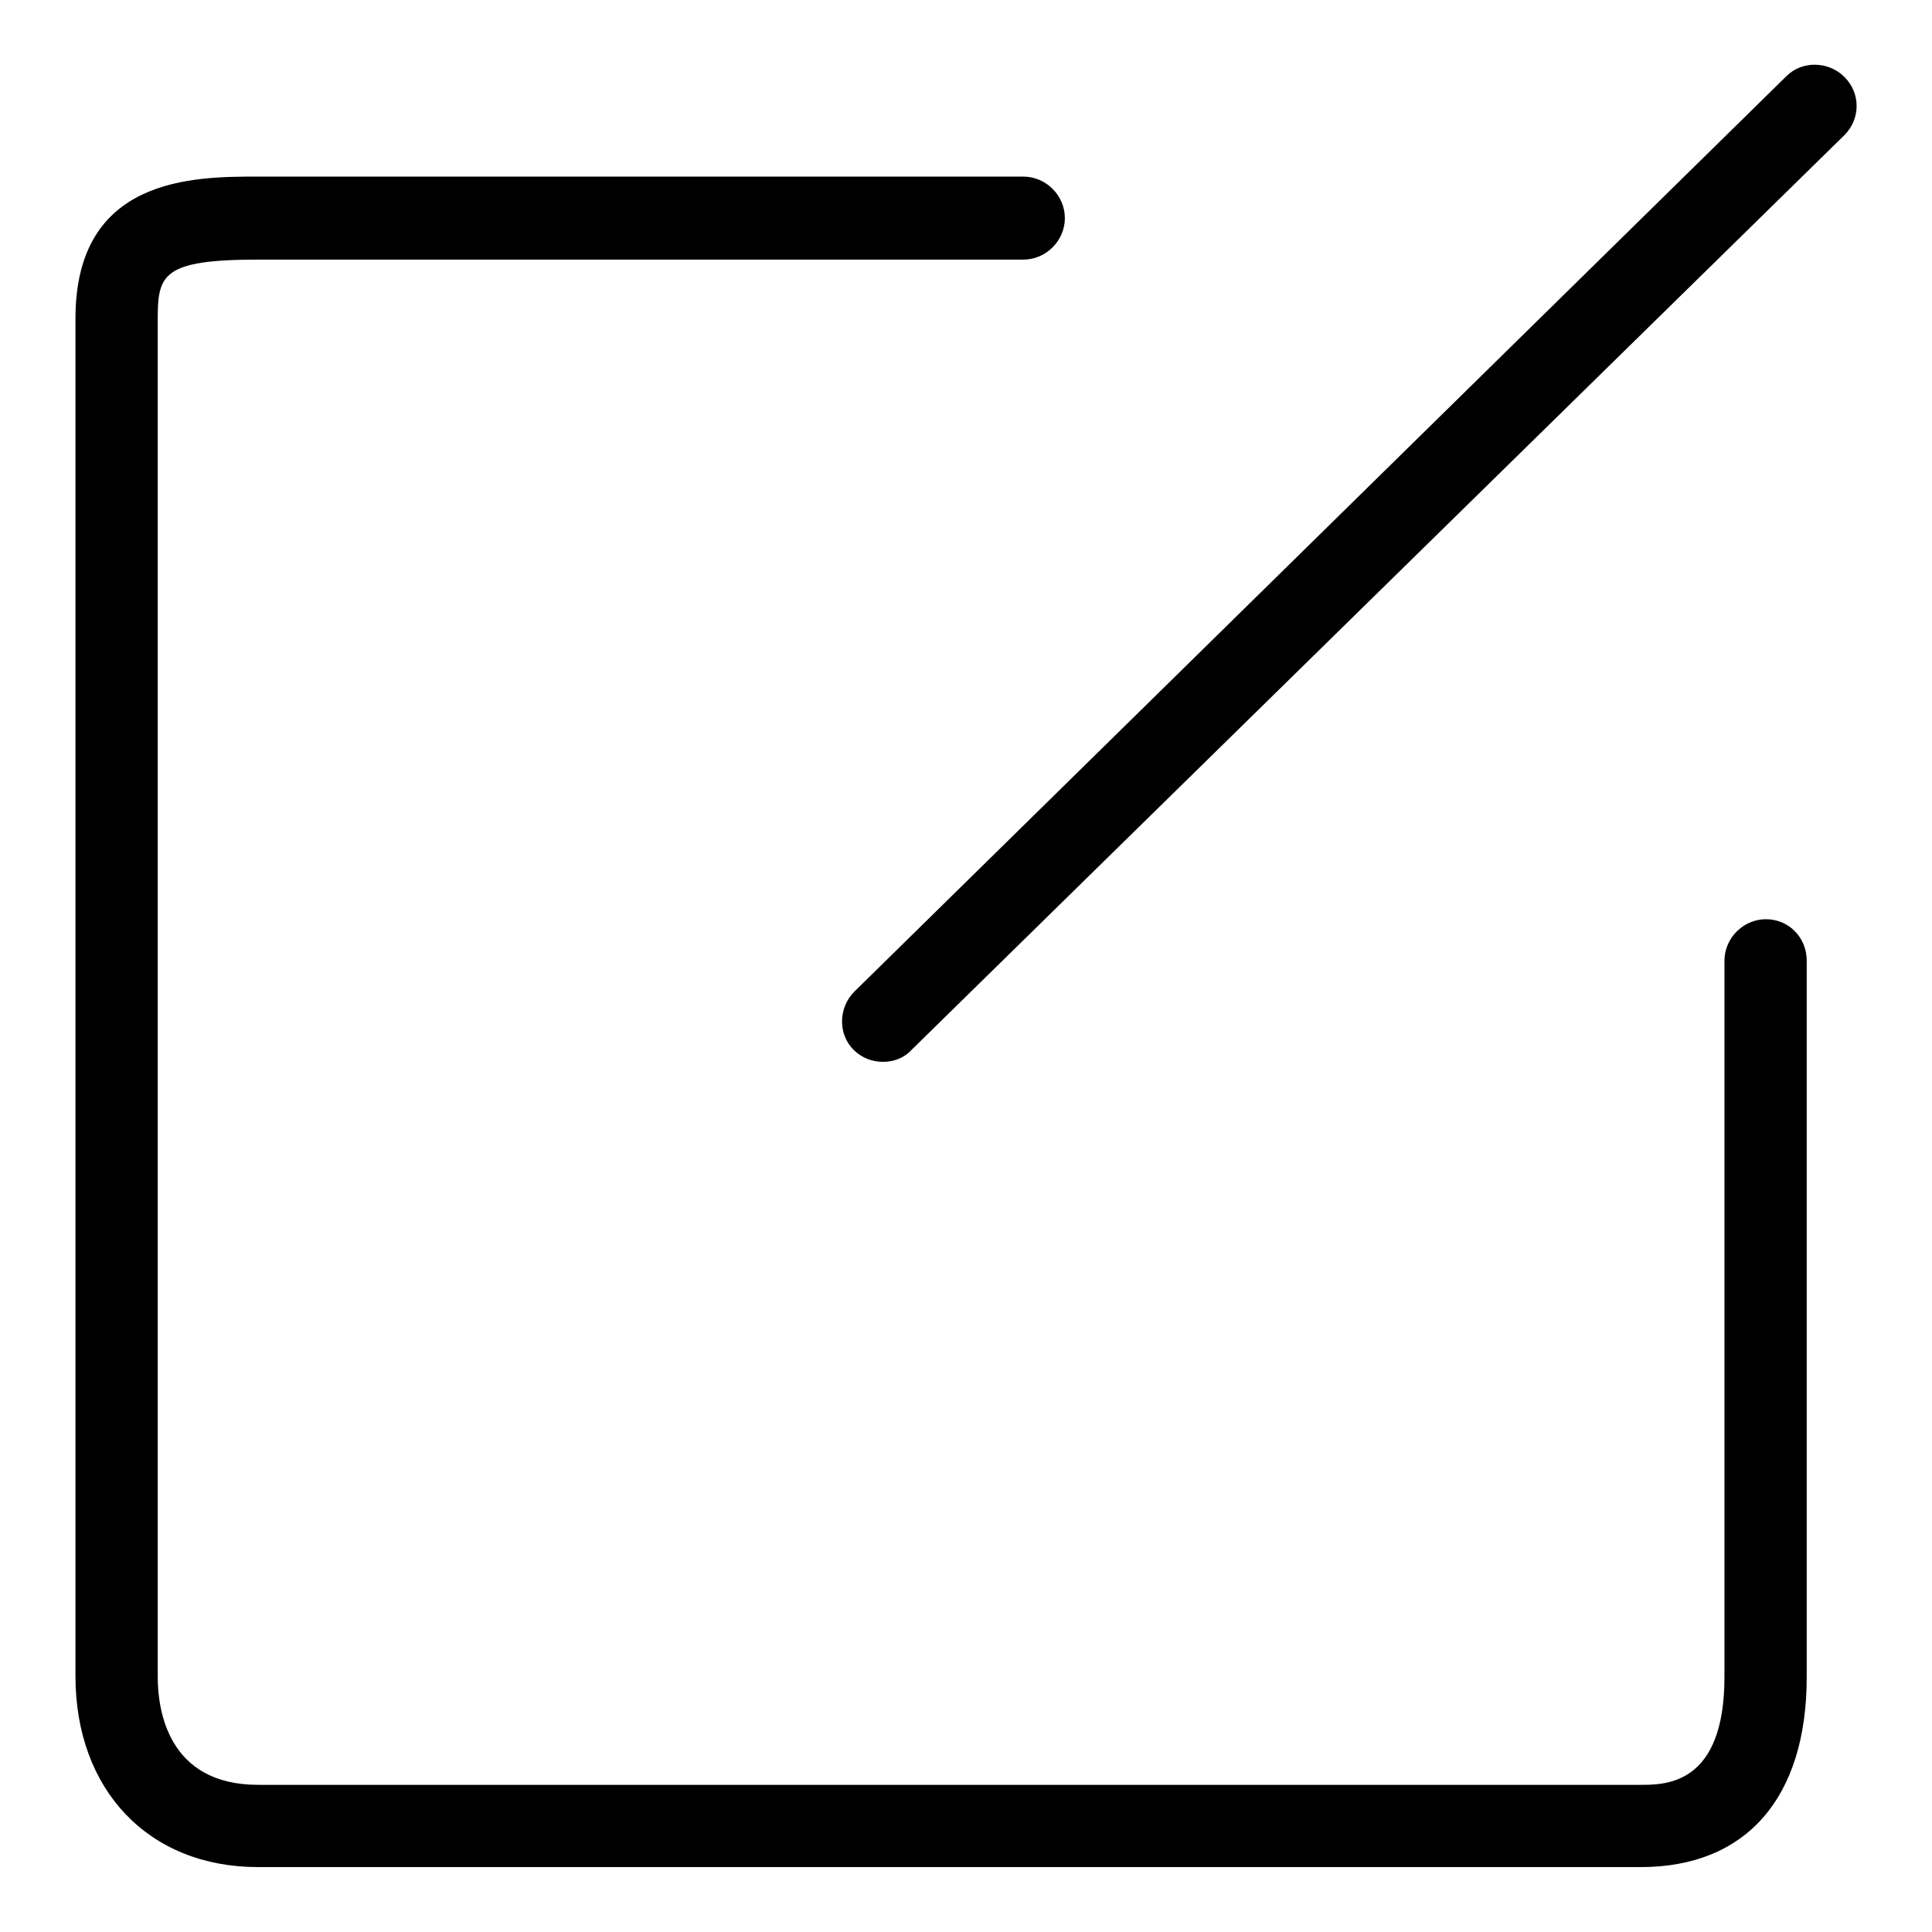 <?xml version="1.0" encoding="utf-8"?>
<!-- Svg Vector Icons : http://www.onlinewebfonts.com/icon -->
<!DOCTYPE svg PUBLIC "-//W3C//DTD SVG 1.1//EN" "http://www.w3.org/Graphics/SVG/1.1/DTD/svg11.dtd">
<svg version="1.1" xmlns="http://www.w3.org/2000/svg" xmlns:xlink="http://www.w3.org/1999/xlink" x="0px" y="0px" viewBox="0 0 256 256" enable-background="new 0 0 256 256" xml:space="preserve">
<g><g><path fill="#000000" d="M234,121.8c-3,0-5.5,2.5-5.5,5.5v94.9c0,14.3-7.8,14.3-11.1,14.3H34.2c-12,0-13.3-10-13.3-14.3V42.3c0-5.9,0.6-7.9,13.3-7.9h101.4c3,0,5.5-2.5,5.5-5.5s-2.5-5.5-5.5-5.5H34.2c-8.5,0-24.2,0-24.2,18.8v179.9c0,15.1,9.7,25.3,24.2,25.3h183.2c14,0,22-9.2,22-25.2v-94.9C239.4,124.2,237,121.8,234,121.8z"/><path fill="#000000" d="M244.4,10.2c-2.1-2.1-5.6-2.2-7.7-0.1L113.2,131.4c-2.1,2.1-2.2,5.6-0.1,7.7c1.1,1.1,2.5,1.6,3.9,1.6c1.4,0,2.8-0.5,3.8-1.6L244.4,17.9C246.5,15.8,246.6,12.4,244.4,10.2z"/></g></g>
</svg>
